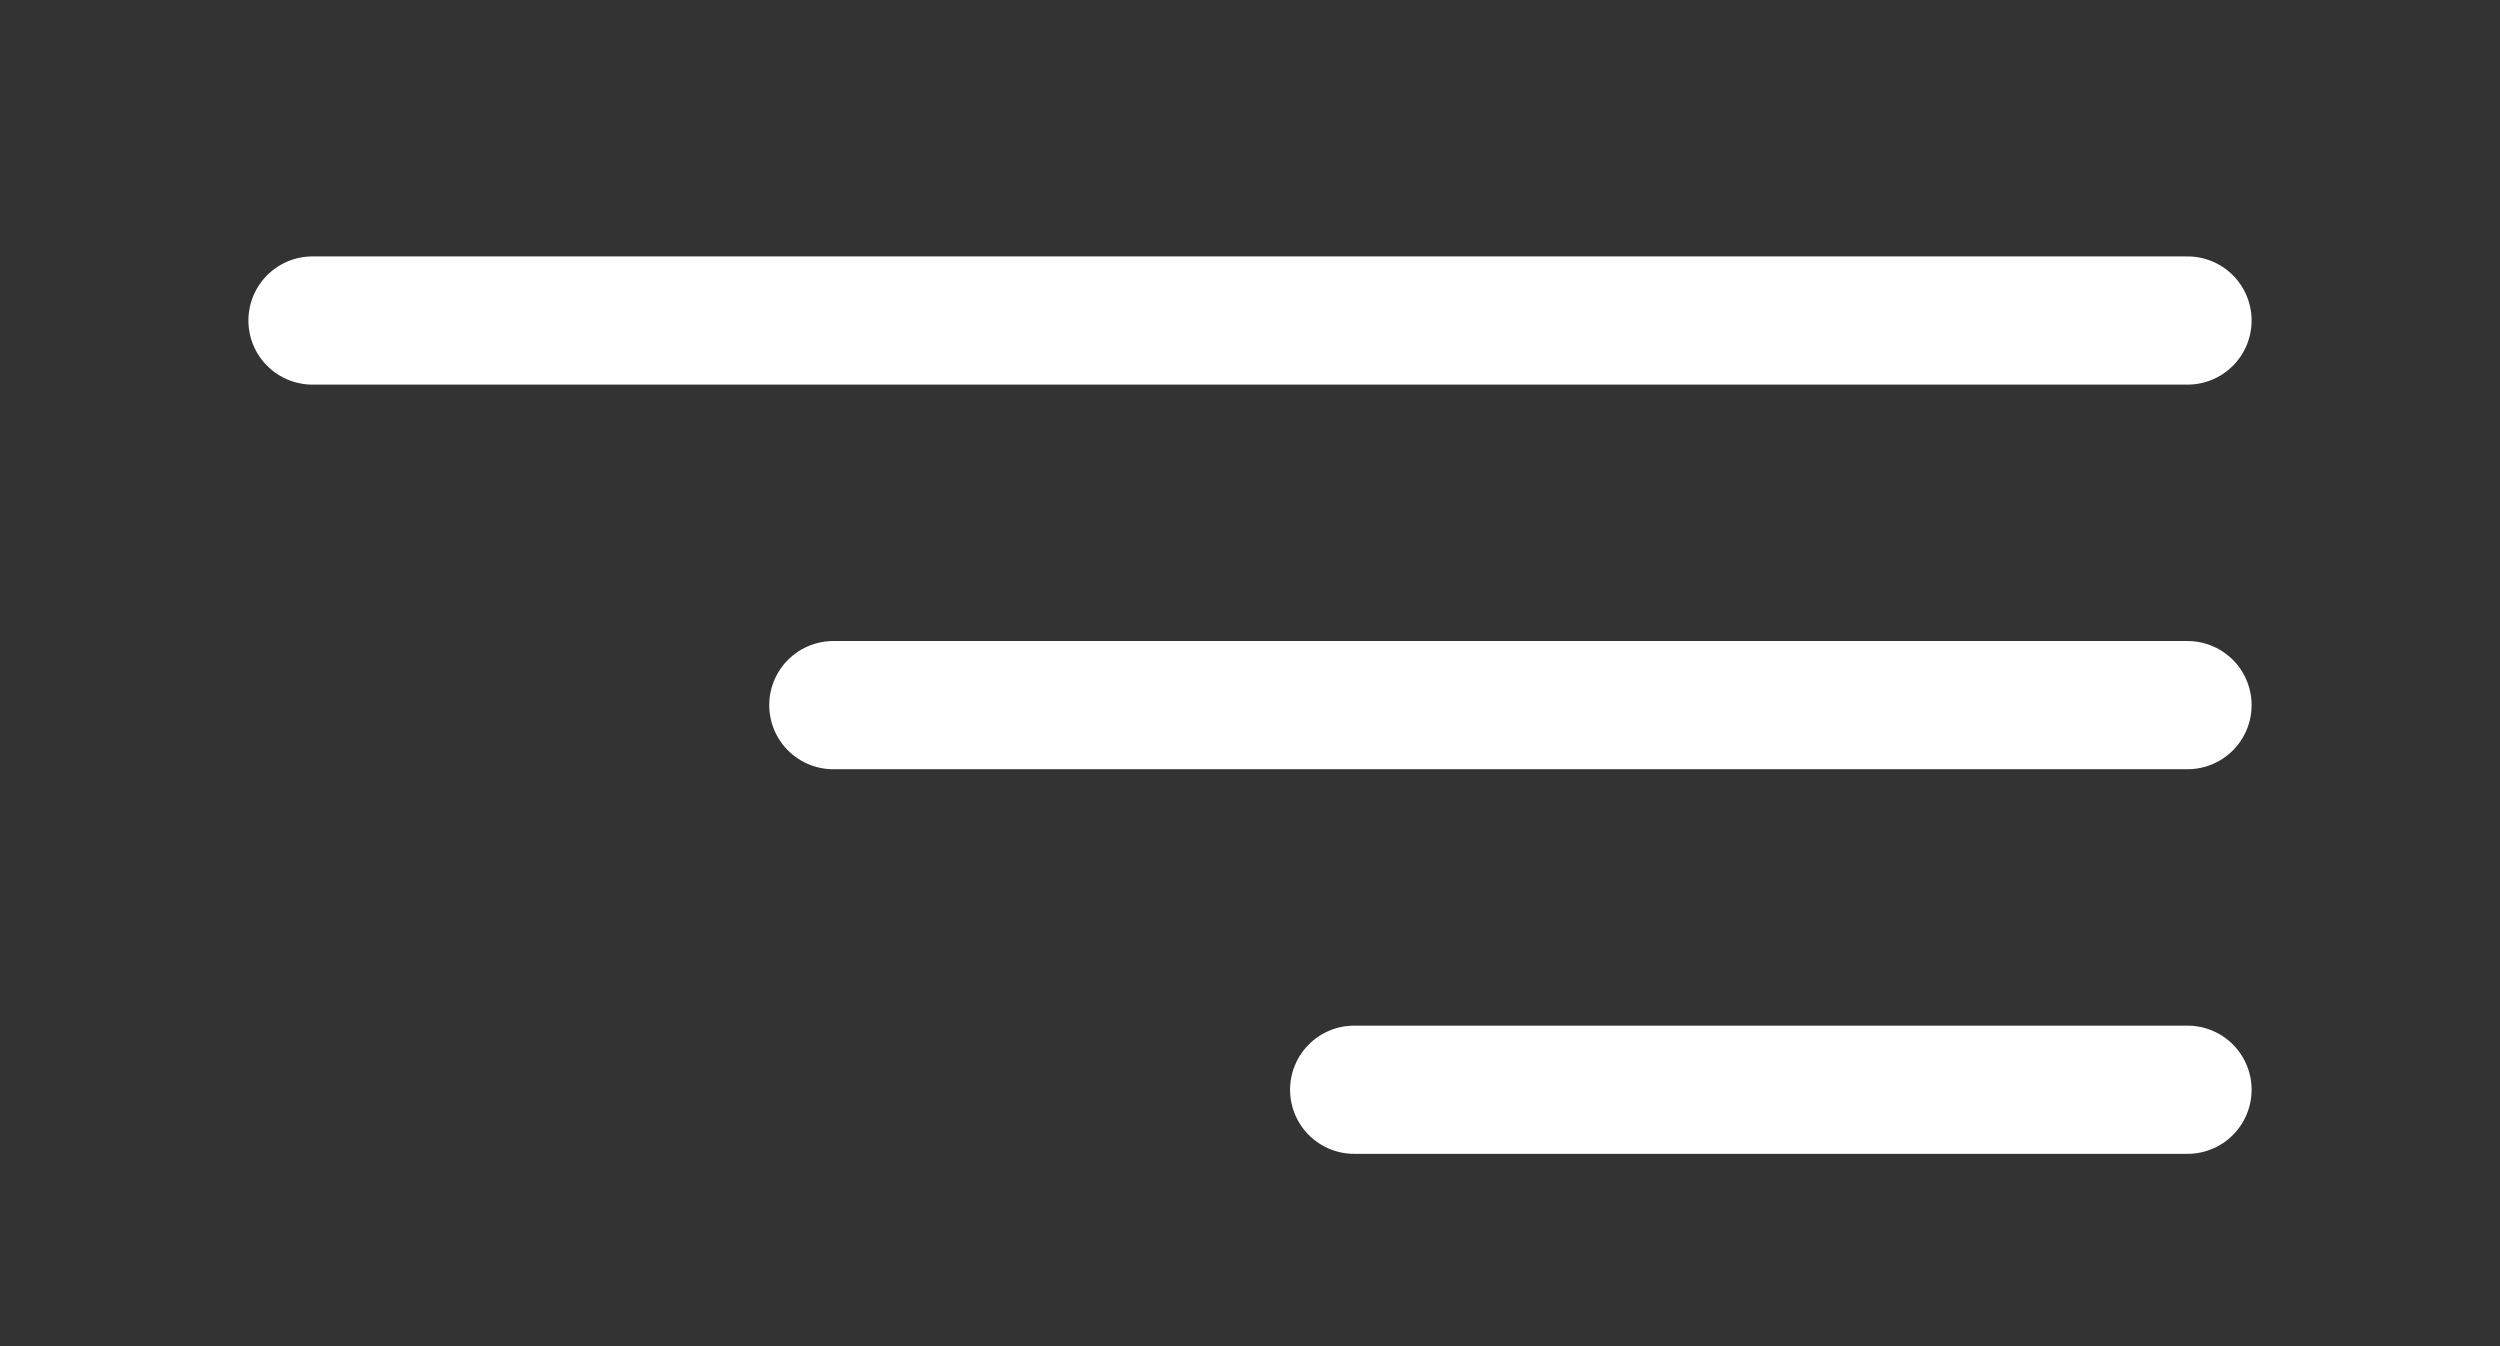 <svg width="39" height="21" viewBox="0 0 39 21" fill="none" xmlns="http://www.w3.org/2000/svg">
<rect x="0" y="0" width="39" height="21" fill="#333333" stroke="none"/>
<path d="M34.125 11L13 11" stroke="white" stroke-width="2" stroke-linecap="round" stroke-linejoin="round"/>
<path d="M34.125 5H4.875" stroke="white" stroke-width="2" stroke-linecap="round" stroke-linejoin="round"/>
<path d="M34.125 17L21.125 17" stroke="white" stroke-width="2" stroke-linecap="round" stroke-linejoin="round"/>
</svg>
